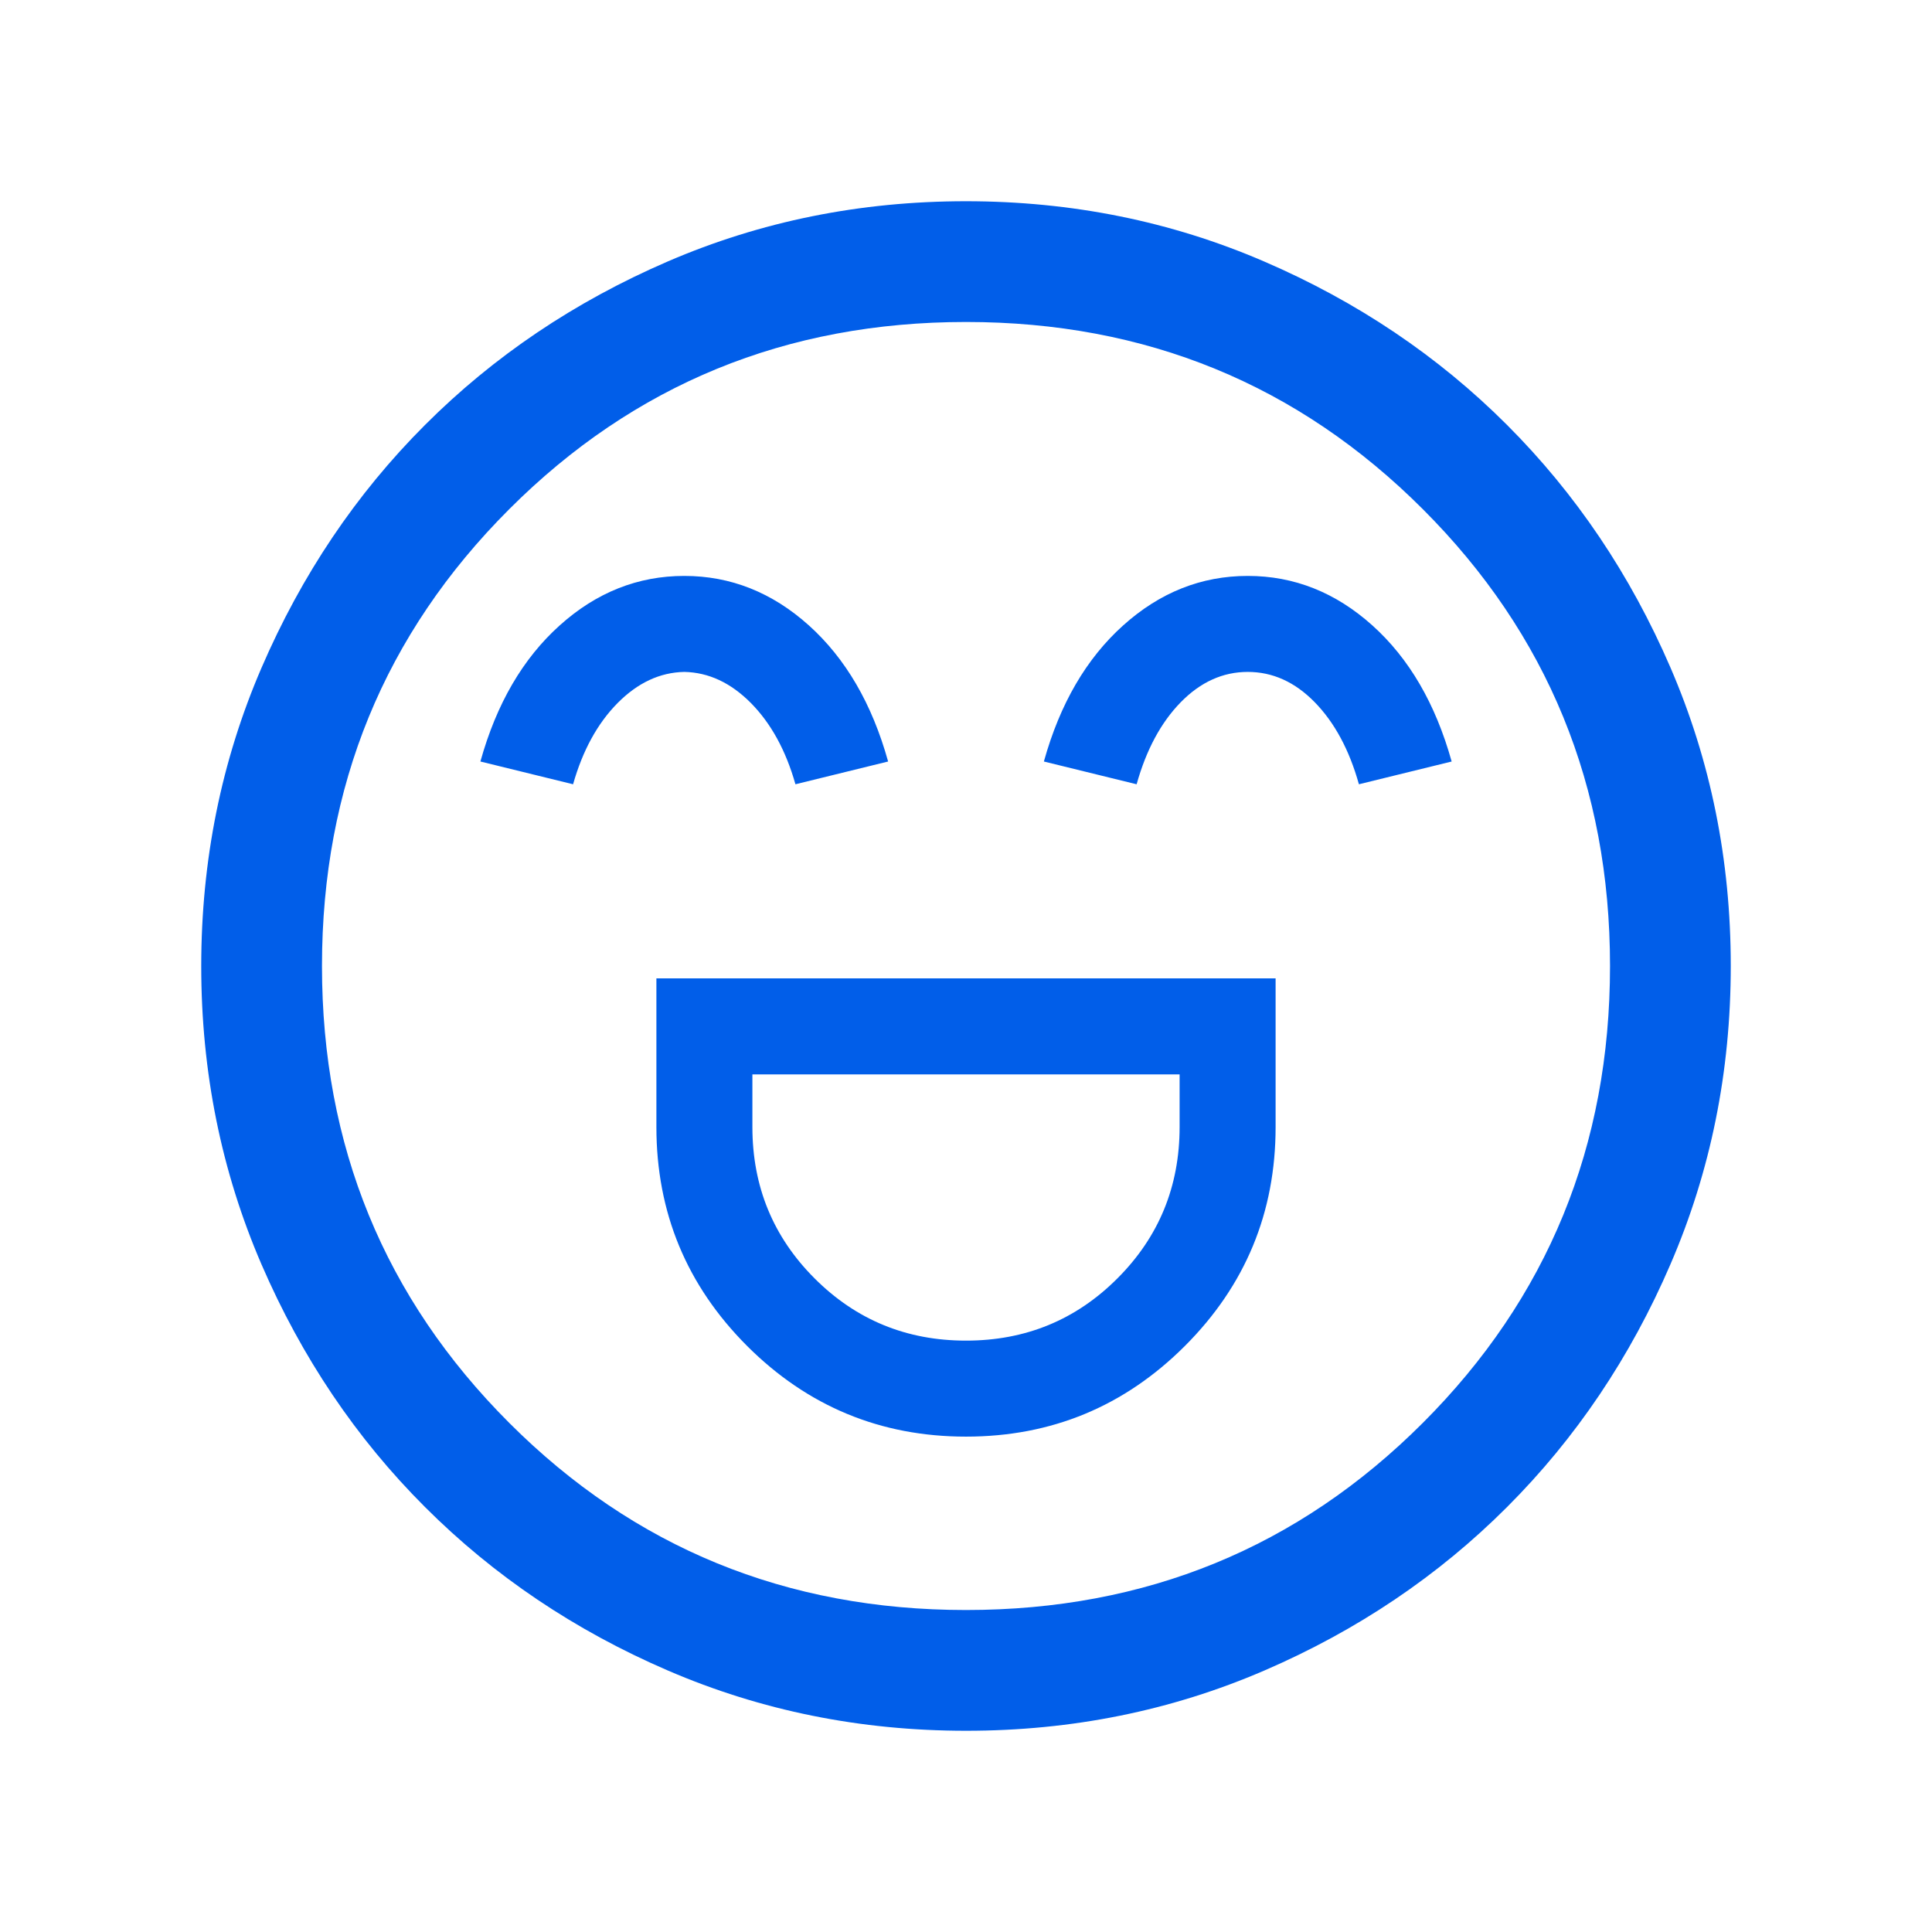 <svg width="32" height="32" viewBox="0 0 32 32" fill="none" xmlns="http://www.w3.org/2000/svg">
<mask id="mask0_2577_436" style="mask-type:alpha" maskUnits="userSpaceOnUse" x="0" y="0" width="32" height="32">
<rect width="32" height="32" fill="#D9D9D9"/>
</mask>
<g mask="url(#mask0_2577_436)">
<path d="M10.872 16.205V18.667C10.872 20.082 11.373 21.291 12.374 22.293C13.376 23.294 14.585 23.795 16 23.795C17.416 23.795 18.624 23.294 19.626 22.293C20.628 21.291 21.128 20.082 21.128 18.667V16.205H10.872ZM16 22.205C15.015 22.205 14.18 21.862 13.492 21.174C12.805 20.487 12.462 19.651 12.462 18.667V17.795H19.538V18.667C19.538 19.651 19.195 20.487 18.508 21.174C17.821 21.862 16.985 22.205 16 22.205ZM11.334 9.539C10.566 9.539 9.878 9.812 9.27 10.359C8.661 10.906 8.223 11.657 7.957 12.613L9.492 12.99C9.651 12.429 9.897 11.981 10.229 11.645C10.562 11.309 10.93 11.137 11.334 11.129C11.737 11.137 12.105 11.309 12.438 11.645C12.77 11.981 13.016 12.429 13.175 12.99L14.71 12.613C14.444 11.657 14.006 10.906 13.398 10.359C12.789 9.812 12.101 9.539 11.334 9.539ZM20.667 9.539C19.899 9.539 19.211 9.812 18.603 10.359C17.994 10.906 17.556 11.657 17.29 12.613L18.826 12.99C18.985 12.421 19.228 11.968 19.556 11.632C19.885 11.296 20.255 11.129 20.667 11.129C21.079 11.129 21.449 11.296 21.777 11.632C22.105 11.968 22.349 12.421 22.508 12.99L24.044 12.613C23.777 11.657 23.34 10.906 22.731 10.359C22.122 9.812 21.434 9.539 20.667 9.539ZM16.003 28.667C14.251 28.667 12.604 28.334 11.062 27.669C9.521 27.005 8.18 26.102 7.04 24.962C5.899 23.823 4.997 22.482 4.331 20.942C3.666 19.401 3.333 17.754 3.333 16.003C3.333 14.251 3.666 12.604 4.331 11.062C4.996 9.521 5.898 8.18 7.038 7.04C8.178 5.899 9.518 4.997 11.059 4.331C12.6 3.666 14.246 3.333 15.998 3.333C17.75 3.333 19.397 3.666 20.938 4.331C22.48 4.996 23.821 5.898 24.961 7.038C26.101 8.178 27.004 9.518 27.669 11.059C28.334 12.6 28.667 14.246 28.667 15.998C28.667 17.75 28.334 19.397 27.669 20.938C27.005 22.48 26.102 23.821 24.962 24.961C23.823 26.101 22.482 27.004 20.942 27.669C19.401 28.334 17.754 28.667 16.003 28.667ZM16 26.667C18.978 26.667 21.5 25.634 23.567 23.567C25.634 21.5 26.667 18.978 26.667 16C26.667 13.022 25.634 10.5 23.567 8.434C21.5 6.367 18.978 5.333 16 5.333C13.022 5.333 10.5 6.367 8.434 8.434C6.367 10.5 5.333 13.022 5.333 16C5.333 18.978 6.367 21.5 8.434 23.567C10.5 25.634 13.022 26.667 16 26.667Z" fill="#015EE9"/>
</g>
</svg>
